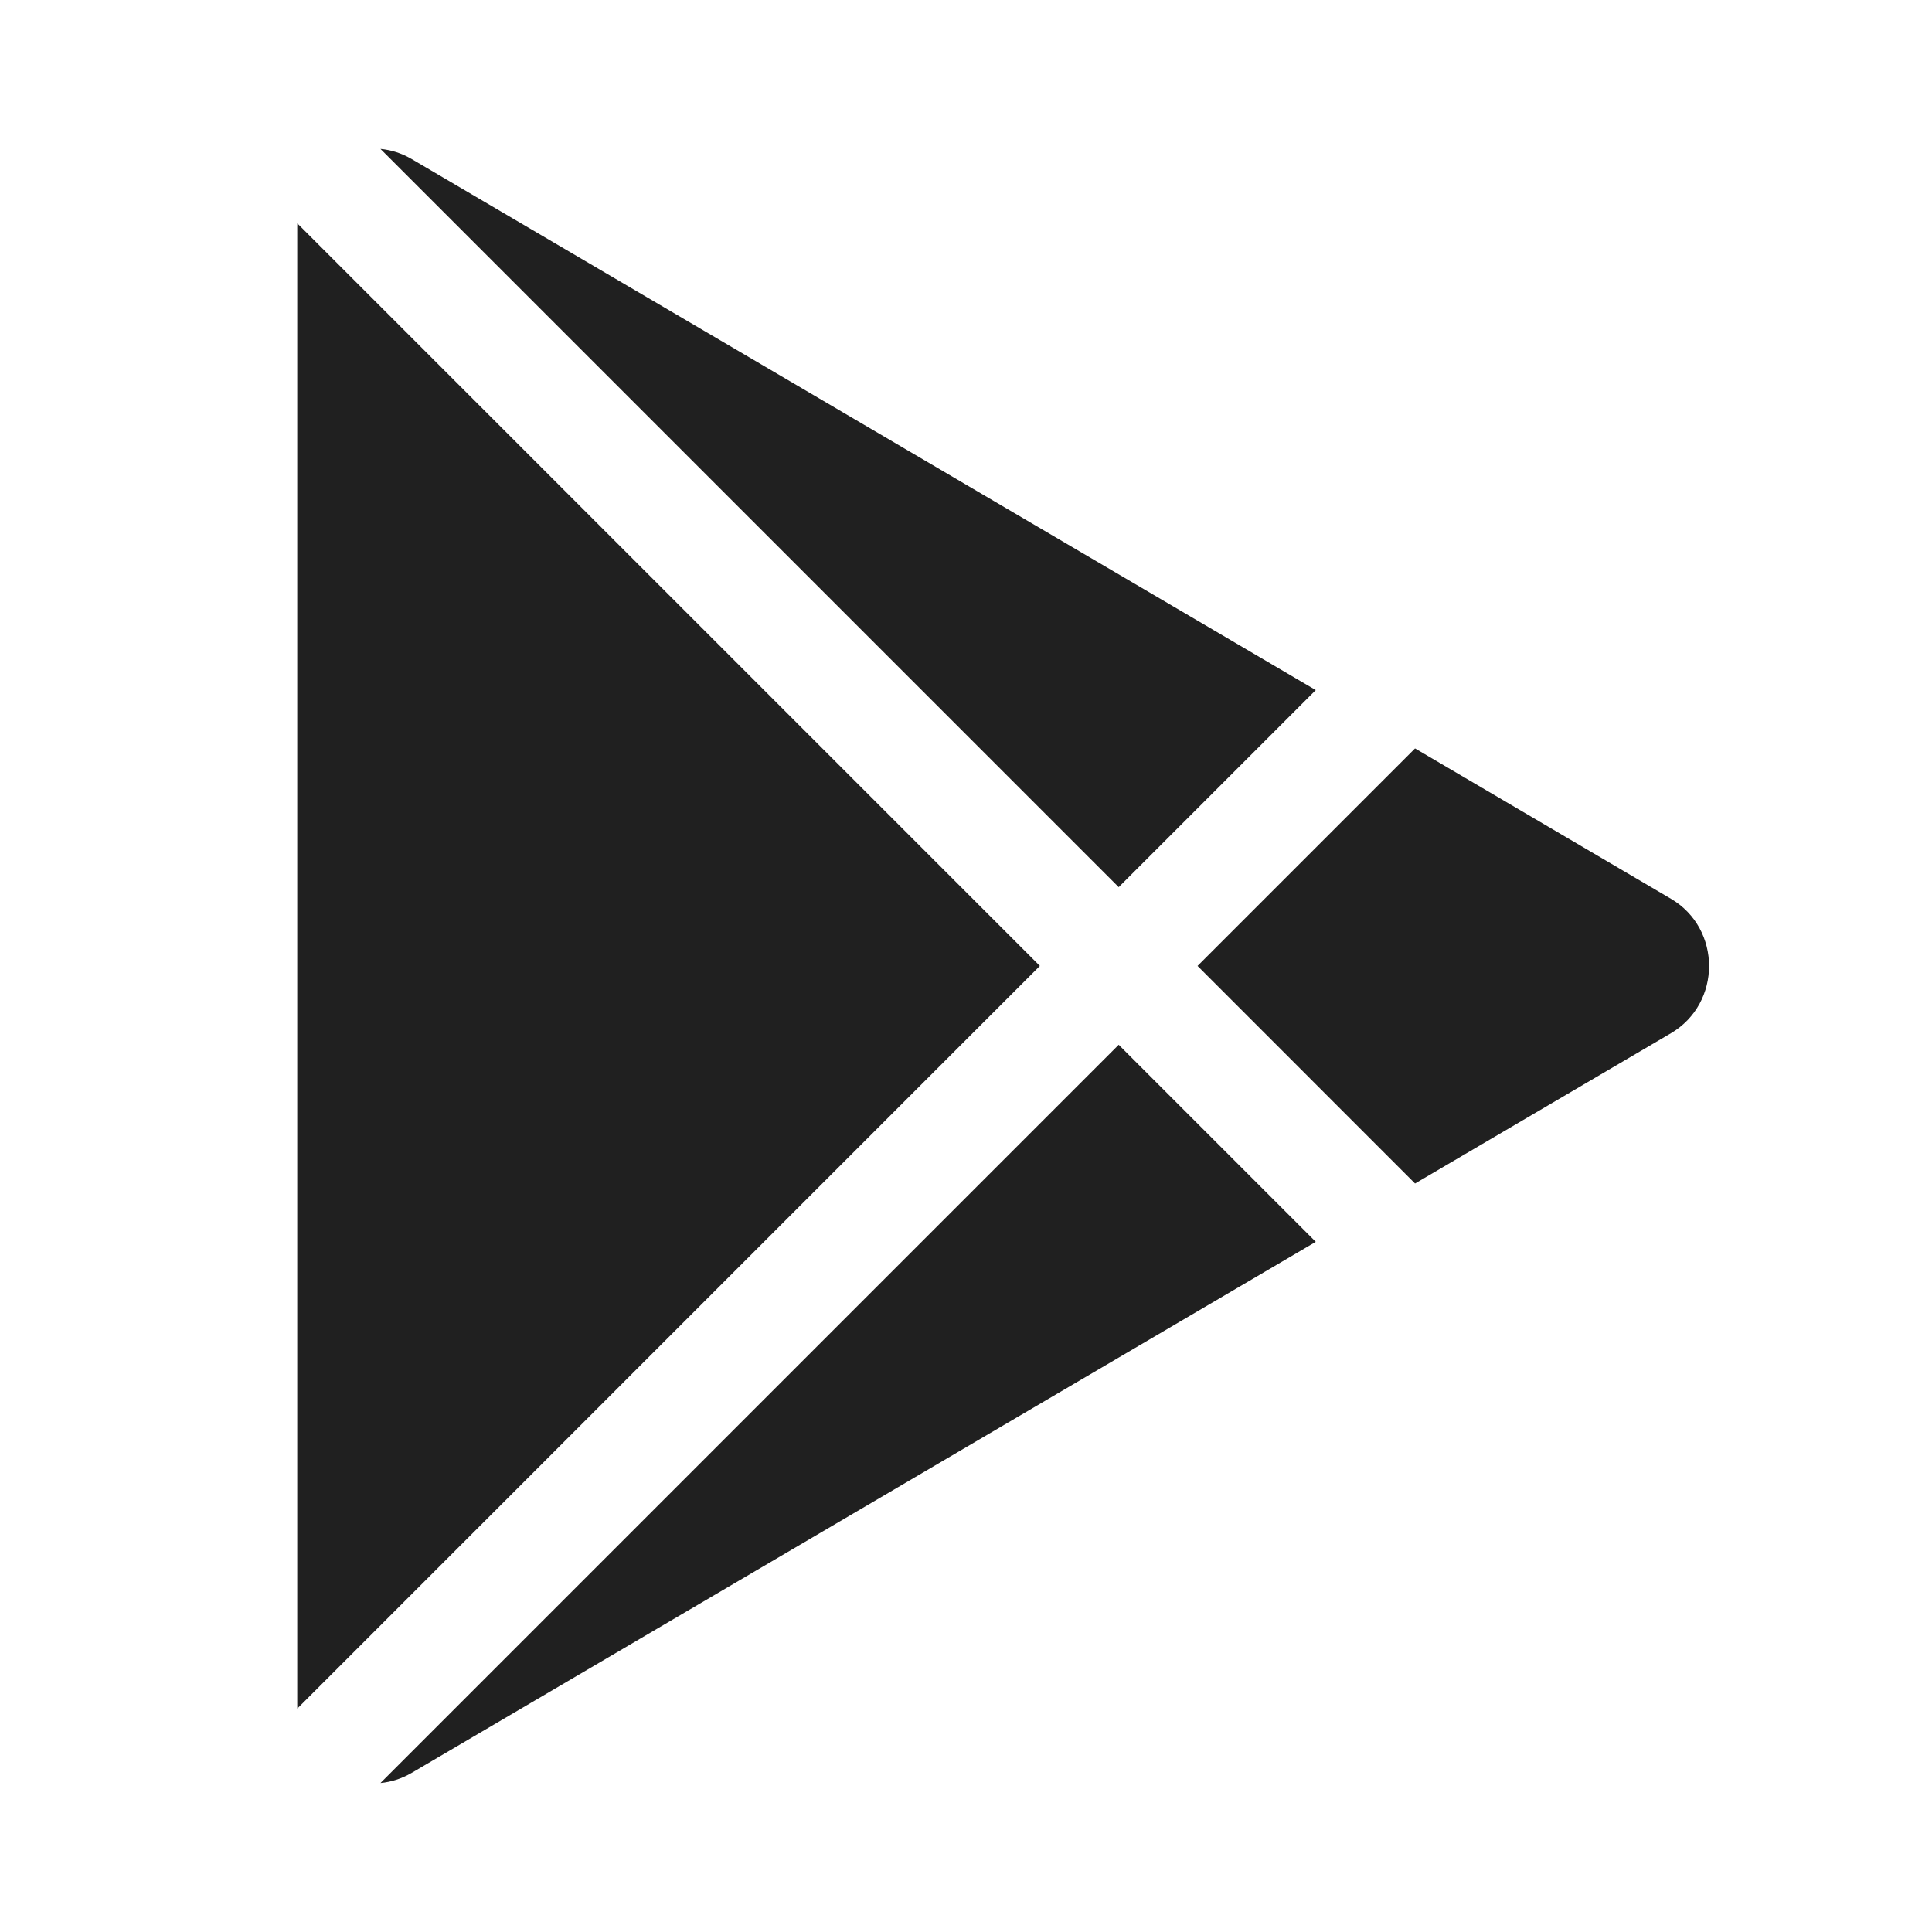 <svg width="26" height="26" viewBox="0 0 26 26" fill="none" xmlns="http://www.w3.org/2000/svg">
<path fill-rule="evenodd" clip-rule="evenodd" d="M19.043 15.927L22.486 13.905C23.171 13.502 23.171 12.497 22.486 12.095L19.043 10.072L16.116 12.999L19.043 15.927ZM15.055 14.06L5.12 23.995C5.261 23.982 5.404 23.938 5.541 23.858L17.707 16.712L15.055 14.06ZM13.994 12.999L4.001 22.993C4 22.98 4 22.967 4 22.953V3.046C4 3.033 4 3.019 4.001 3.006L13.994 12.999ZM15.055 11.939L17.707 9.287L5.541 2.141C5.404 2.061 5.262 2.017 5.12 2.004L15.055 11.939Z" fill="#202020"/>
</svg>
